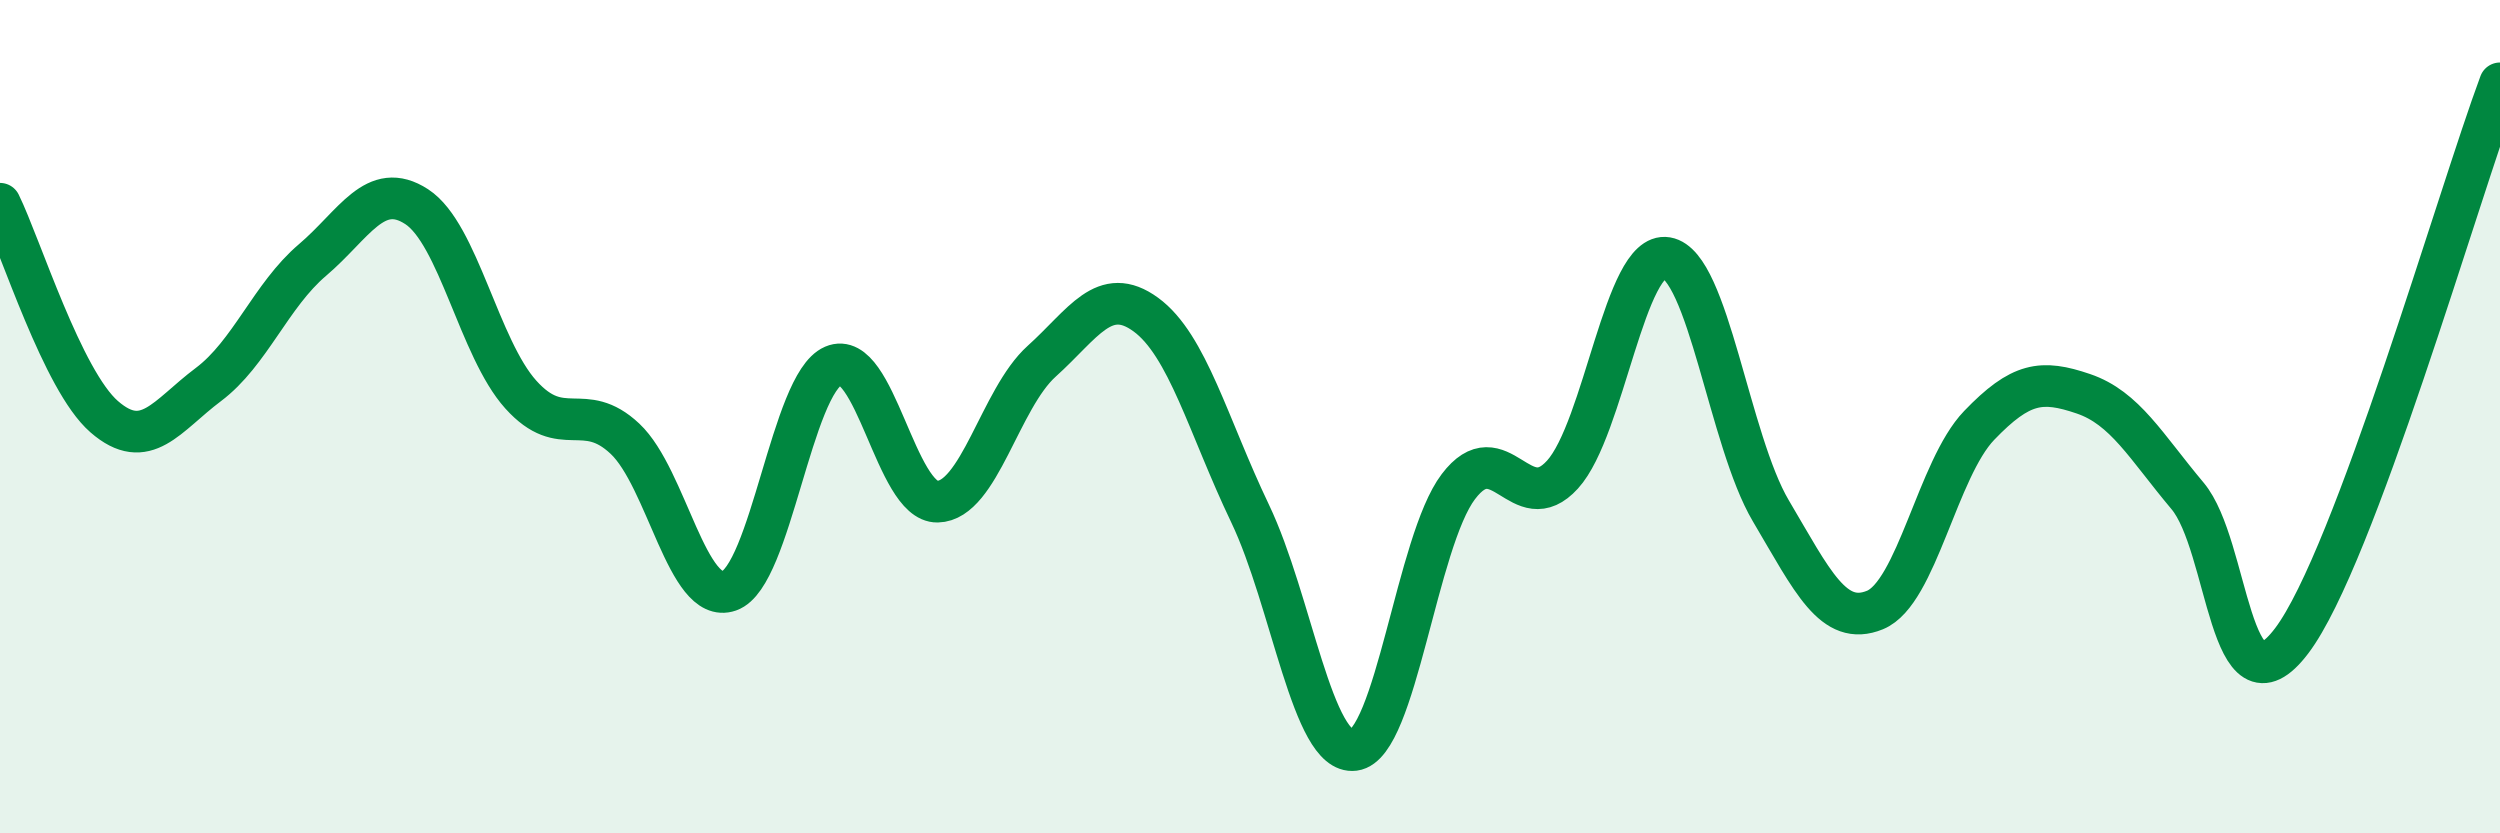 
    <svg width="60" height="20" viewBox="0 0 60 20" xmlns="http://www.w3.org/2000/svg">
      <path
        d="M 0,4.89 C 0.5,5.91 1.5,9.13 2.5,10 C 3.5,10.87 4,9.98 5,9.23 C 6,8.48 6.5,7.09 7.5,6.24 C 8.5,5.39 9,4.31 10,4.96 C 11,5.61 11.5,8.36 12.5,9.47 C 13.5,10.58 14,9.59 15,10.53 C 16,11.47 16.5,14.53 17.5,14.18 C 18.5,13.83 19,9.21 20,8.78 C 21,8.35 21.5,12.06 22.5,12.04 C 23.5,12.02 24,9.57 25,8.67 C 26,7.77 26.5,6.82 27.5,7.55 C 28.5,8.28 29,10.23 30,12.32 C 31,14.41 31.5,18.13 32.5,18 C 33.5,17.87 34,13 35,11.68 C 36,10.36 36.5,12.49 37.5,11.39 C 38.5,10.29 39,6.02 40,6.19 C 41,6.36 41.5,10.57 42.5,12.26 C 43.5,13.95 44,15.05 45,14.64 C 46,14.23 46.5,11.25 47.5,10.21 C 48.5,9.17 49,9.11 50,9.45 C 51,9.79 51.5,10.71 52.5,11.9 C 53.5,13.09 53.5,17.36 55,15.38 C 56.5,13.4 59,4.68 60,2L60 20L0 20Z"
        fill="#008740"
        opacity="0.1"
        stroke-linecap="round"
        stroke-linejoin="round"
      />
      <path
        d="M 0,4.89 C 0.5,5.91 1.5,9.13 2.5,10 C 3.5,10.87 4,9.98 5,9.23 C 6,8.48 6.5,7.09 7.5,6.24 C 8.5,5.39 9,4.31 10,4.96 C 11,5.61 11.5,8.36 12.5,9.47 C 13.5,10.58 14,9.59 15,10.53 C 16,11.47 16.5,14.53 17.5,14.18 C 18.5,13.83 19,9.21 20,8.78 C 21,8.35 21.5,12.06 22.5,12.04 C 23.5,12.02 24,9.57 25,8.67 C 26,7.77 26.5,6.82 27.5,7.55 C 28.5,8.28 29,10.23 30,12.32 C 31,14.41 31.5,18.13 32.5,18 C 33.5,17.87 34,13 35,11.68 C 36,10.36 36.5,12.49 37.5,11.39 C 38.5,10.29 39,6.02 40,6.19 C 41,6.36 41.5,10.57 42.5,12.26 C 43.5,13.95 44,15.05 45,14.64 C 46,14.23 46.5,11.25 47.5,10.21 C 48.5,9.17 49,9.11 50,9.45 C 51,9.79 51.5,10.71 52.5,11.9 C 53.5,13.09 53.5,17.36 55,15.38 C 56.5,13.4 59,4.68 60,2"
        stroke="#008740"
        stroke-width="1"
        fill="none"
        stroke-linecap="round"
        stroke-linejoin="round"
      />
    </svg>
  